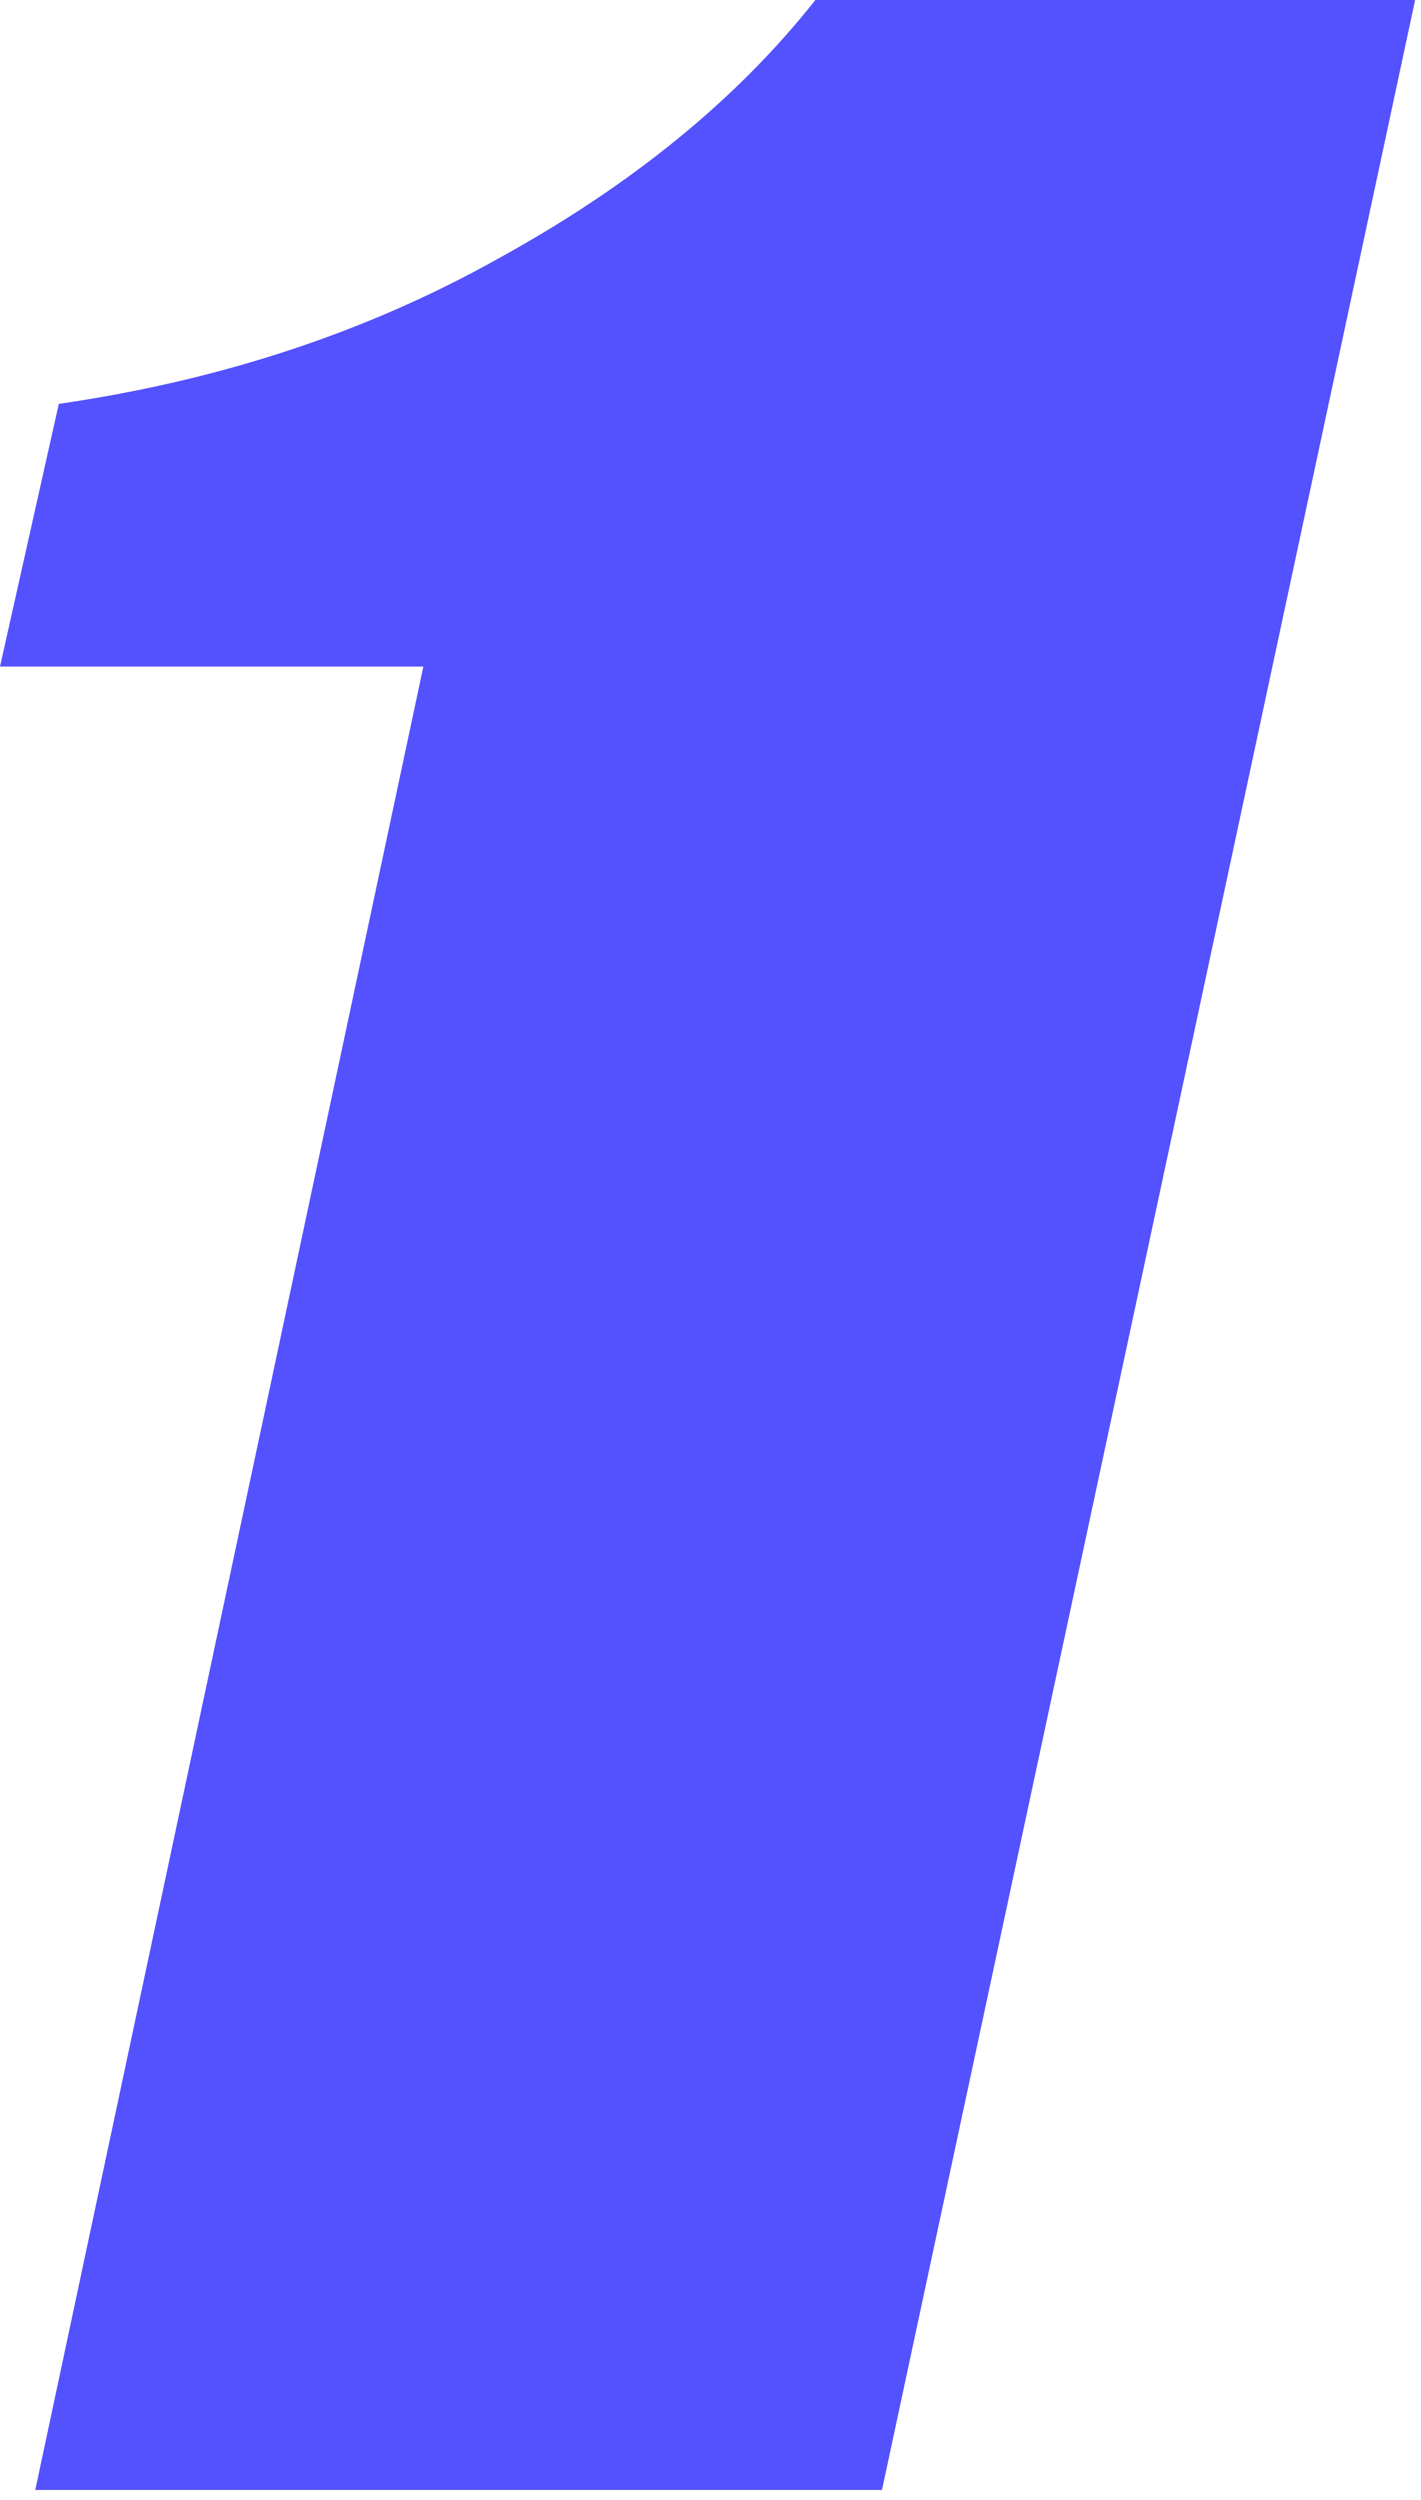 <svg width="29" height="51" viewBox="0 0 29 51" fill="none" xmlns="http://www.w3.org/2000/svg">
<path d="M1.2 8.24C4.507 7.76 7.493 6.773 10.16 5.28C12.88 3.787 15.04 2.027 16.64 0H28.88L18 50.8H0.72L8.64 13.6H0L1.2 8.24Z" fill="#5451FF"/>
</svg>
